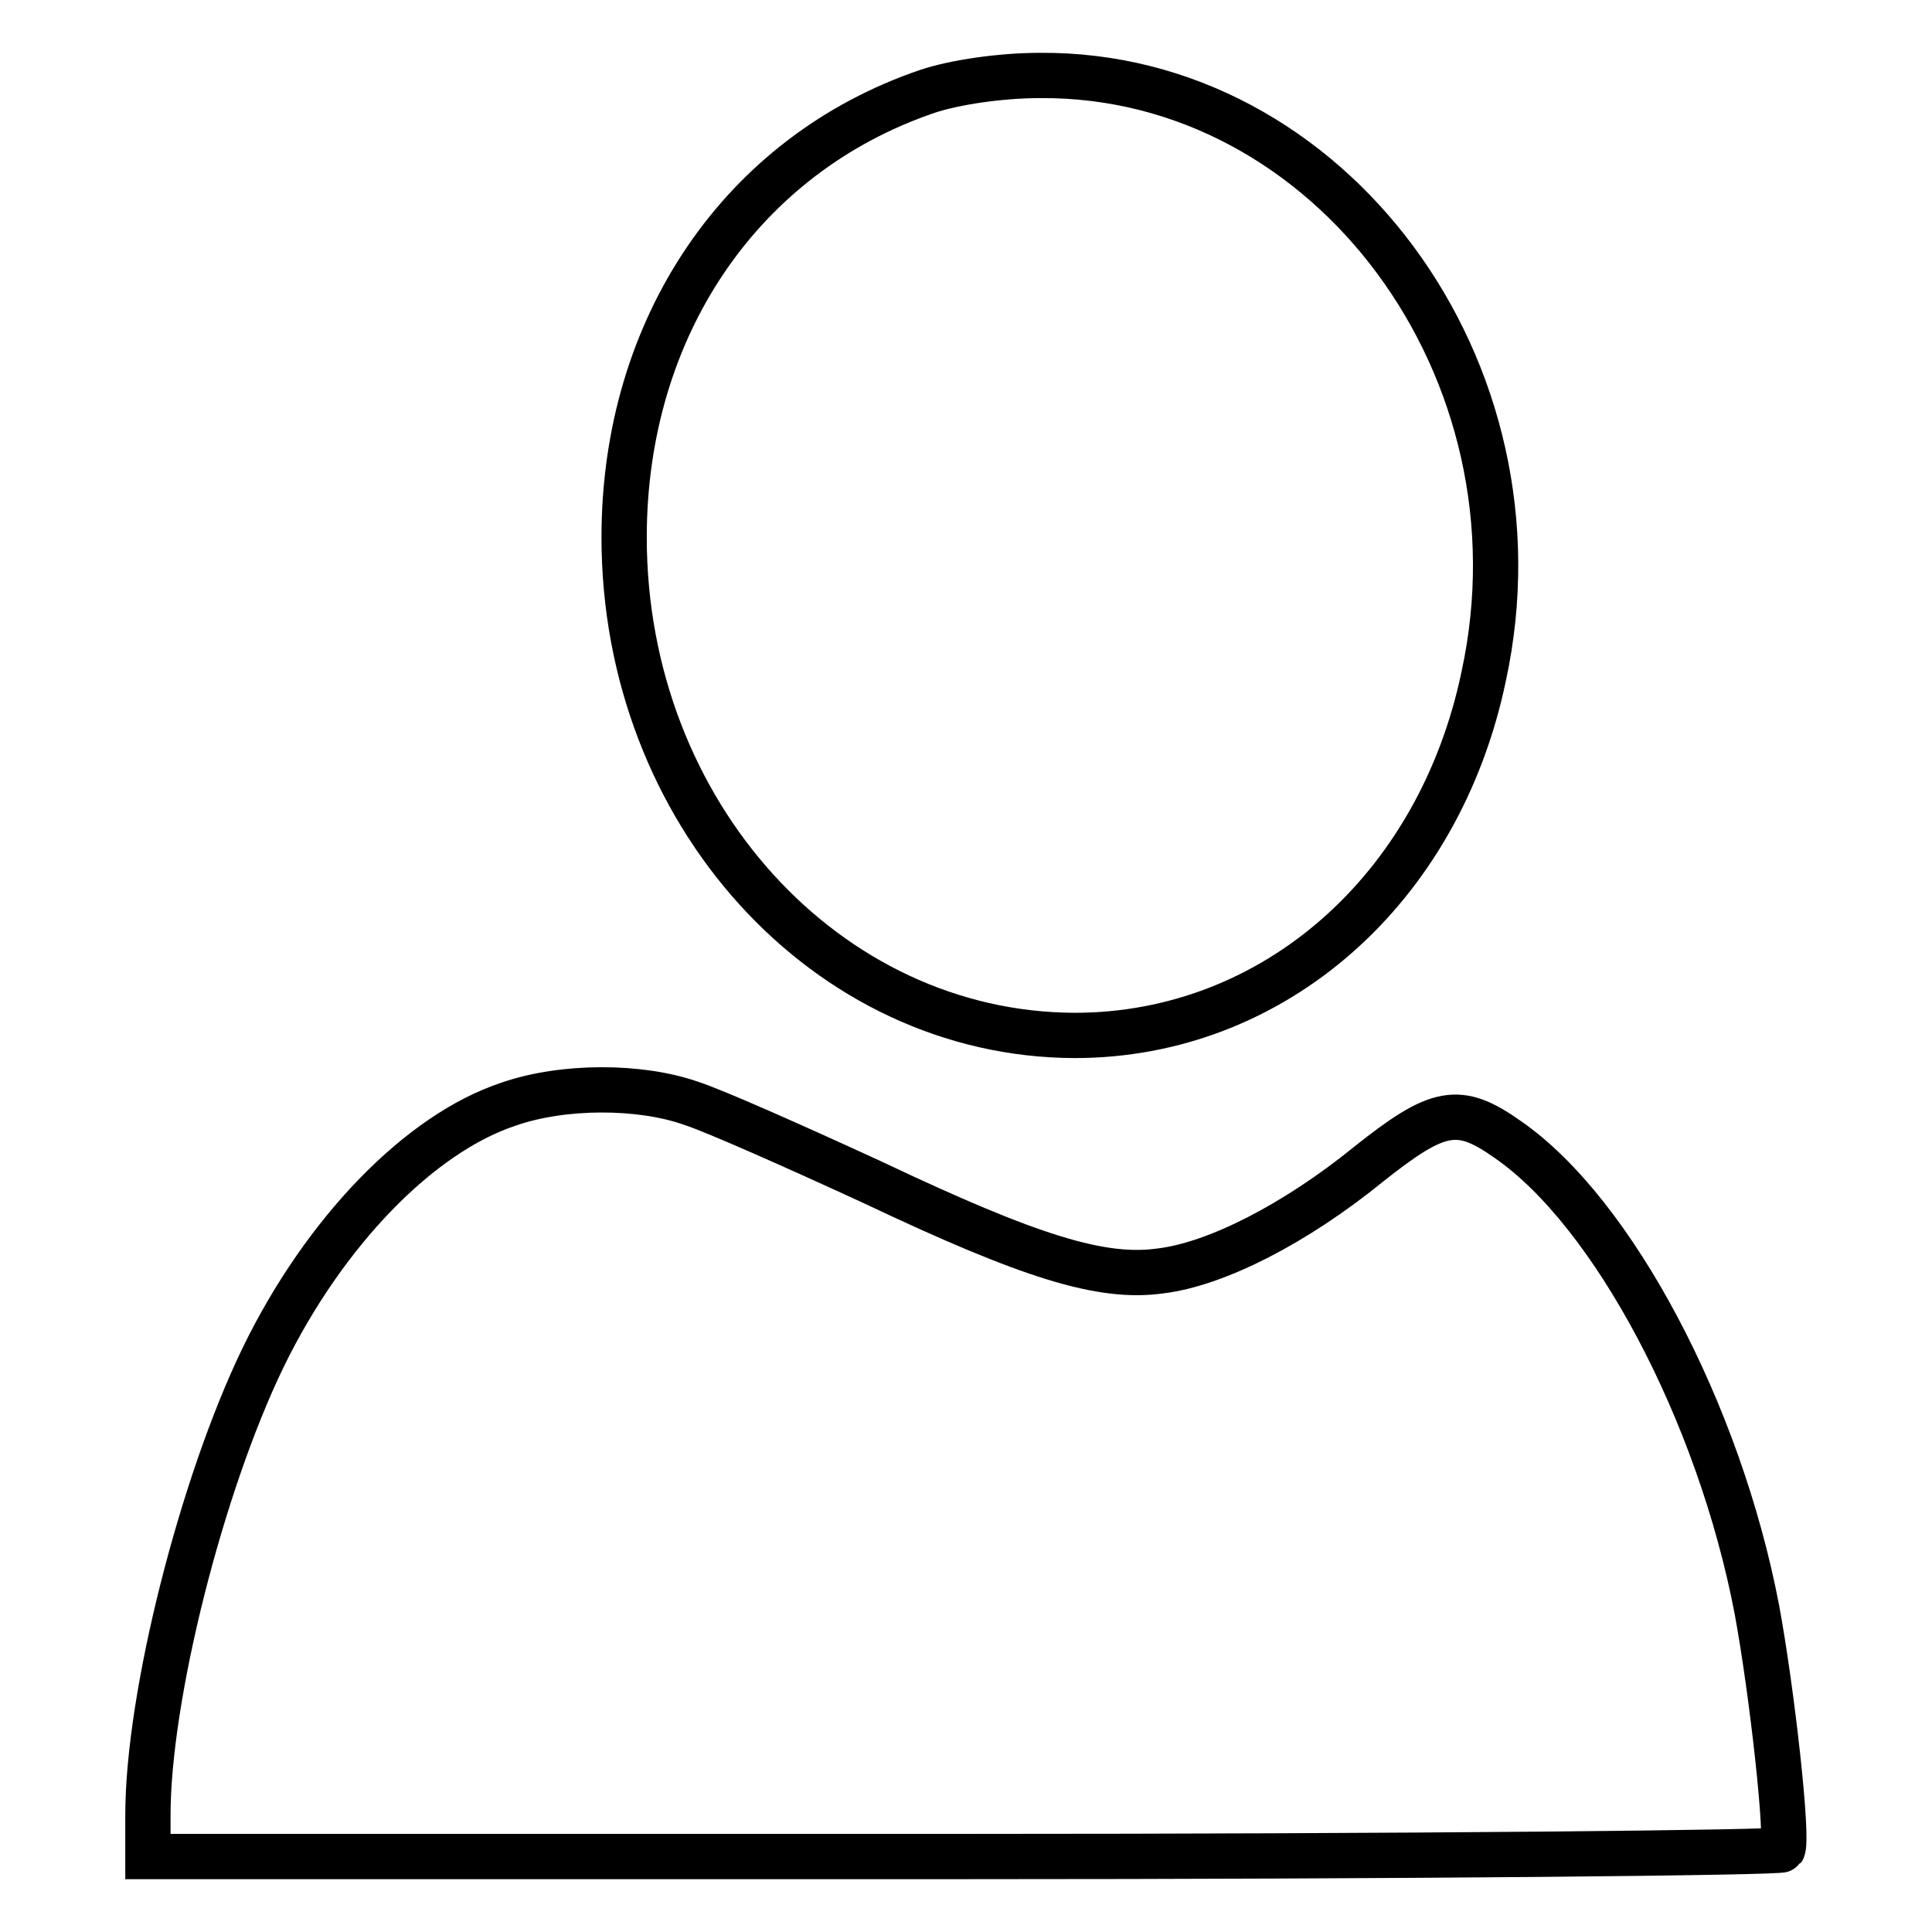 <?xml version="1.0" encoding="utf-8"?>
<!-- Svg Vector Icons : http://www.onlinewebfonts.com/icon -->
<!DOCTYPE svg PUBLIC "-//W3C//DTD SVG 1.1//EN" "http://www.w3.org/Graphics/SVG/1.1/DTD/svg11.dtd">
<svg version="1.1" xmlns="http://www.w3.org/2000/svg" xmlns:xlink="http://www.w3.org/1999/xlink" x="0px" y="0px" viewBox="0 0 256 256" enable-background="new 0 0 256 256" xml:space="preserve">
<g> <g> <path stroke-width="6" fill-opacity="0" stroke="#000000"  d="M122.9,12.1c-24.7,8.4-40.2,31.3-40.2,59.1c0,36.5,26.8,65.9,59.7,66c26.3,0,48.3-19.3,54.2-47.6  C205.4,49,176.2,9.7,137.8,10C132.6,10,126.5,10.9,122.9,12.1z"/> <path stroke-width="6" fill-opacity="0" stroke="#000000"  d="M67.4,146.3c-11.8,3.9-24.4,16.9-32.5,33.5c-8.2,16.9-15.3,45-15.3,60.7v5.5h108.1  c59.4,0,108.2-0.5,108.5-0.9c0.8-1.3-1.4-21-3.4-31.8c-5-26.2-19.1-52.7-33-62.3c-6.5-4.6-9.2-4.1-18.5,3.3  c-9.6,7.8-20.1,13.2-27.5,14.1c-7.8,1.1-17.2-1.8-38.1-11.7c-10.2-4.7-21-9.5-24.1-10.5C84.8,143.8,74.6,143.8,67.4,146.3z"/> </g></g>
</svg>